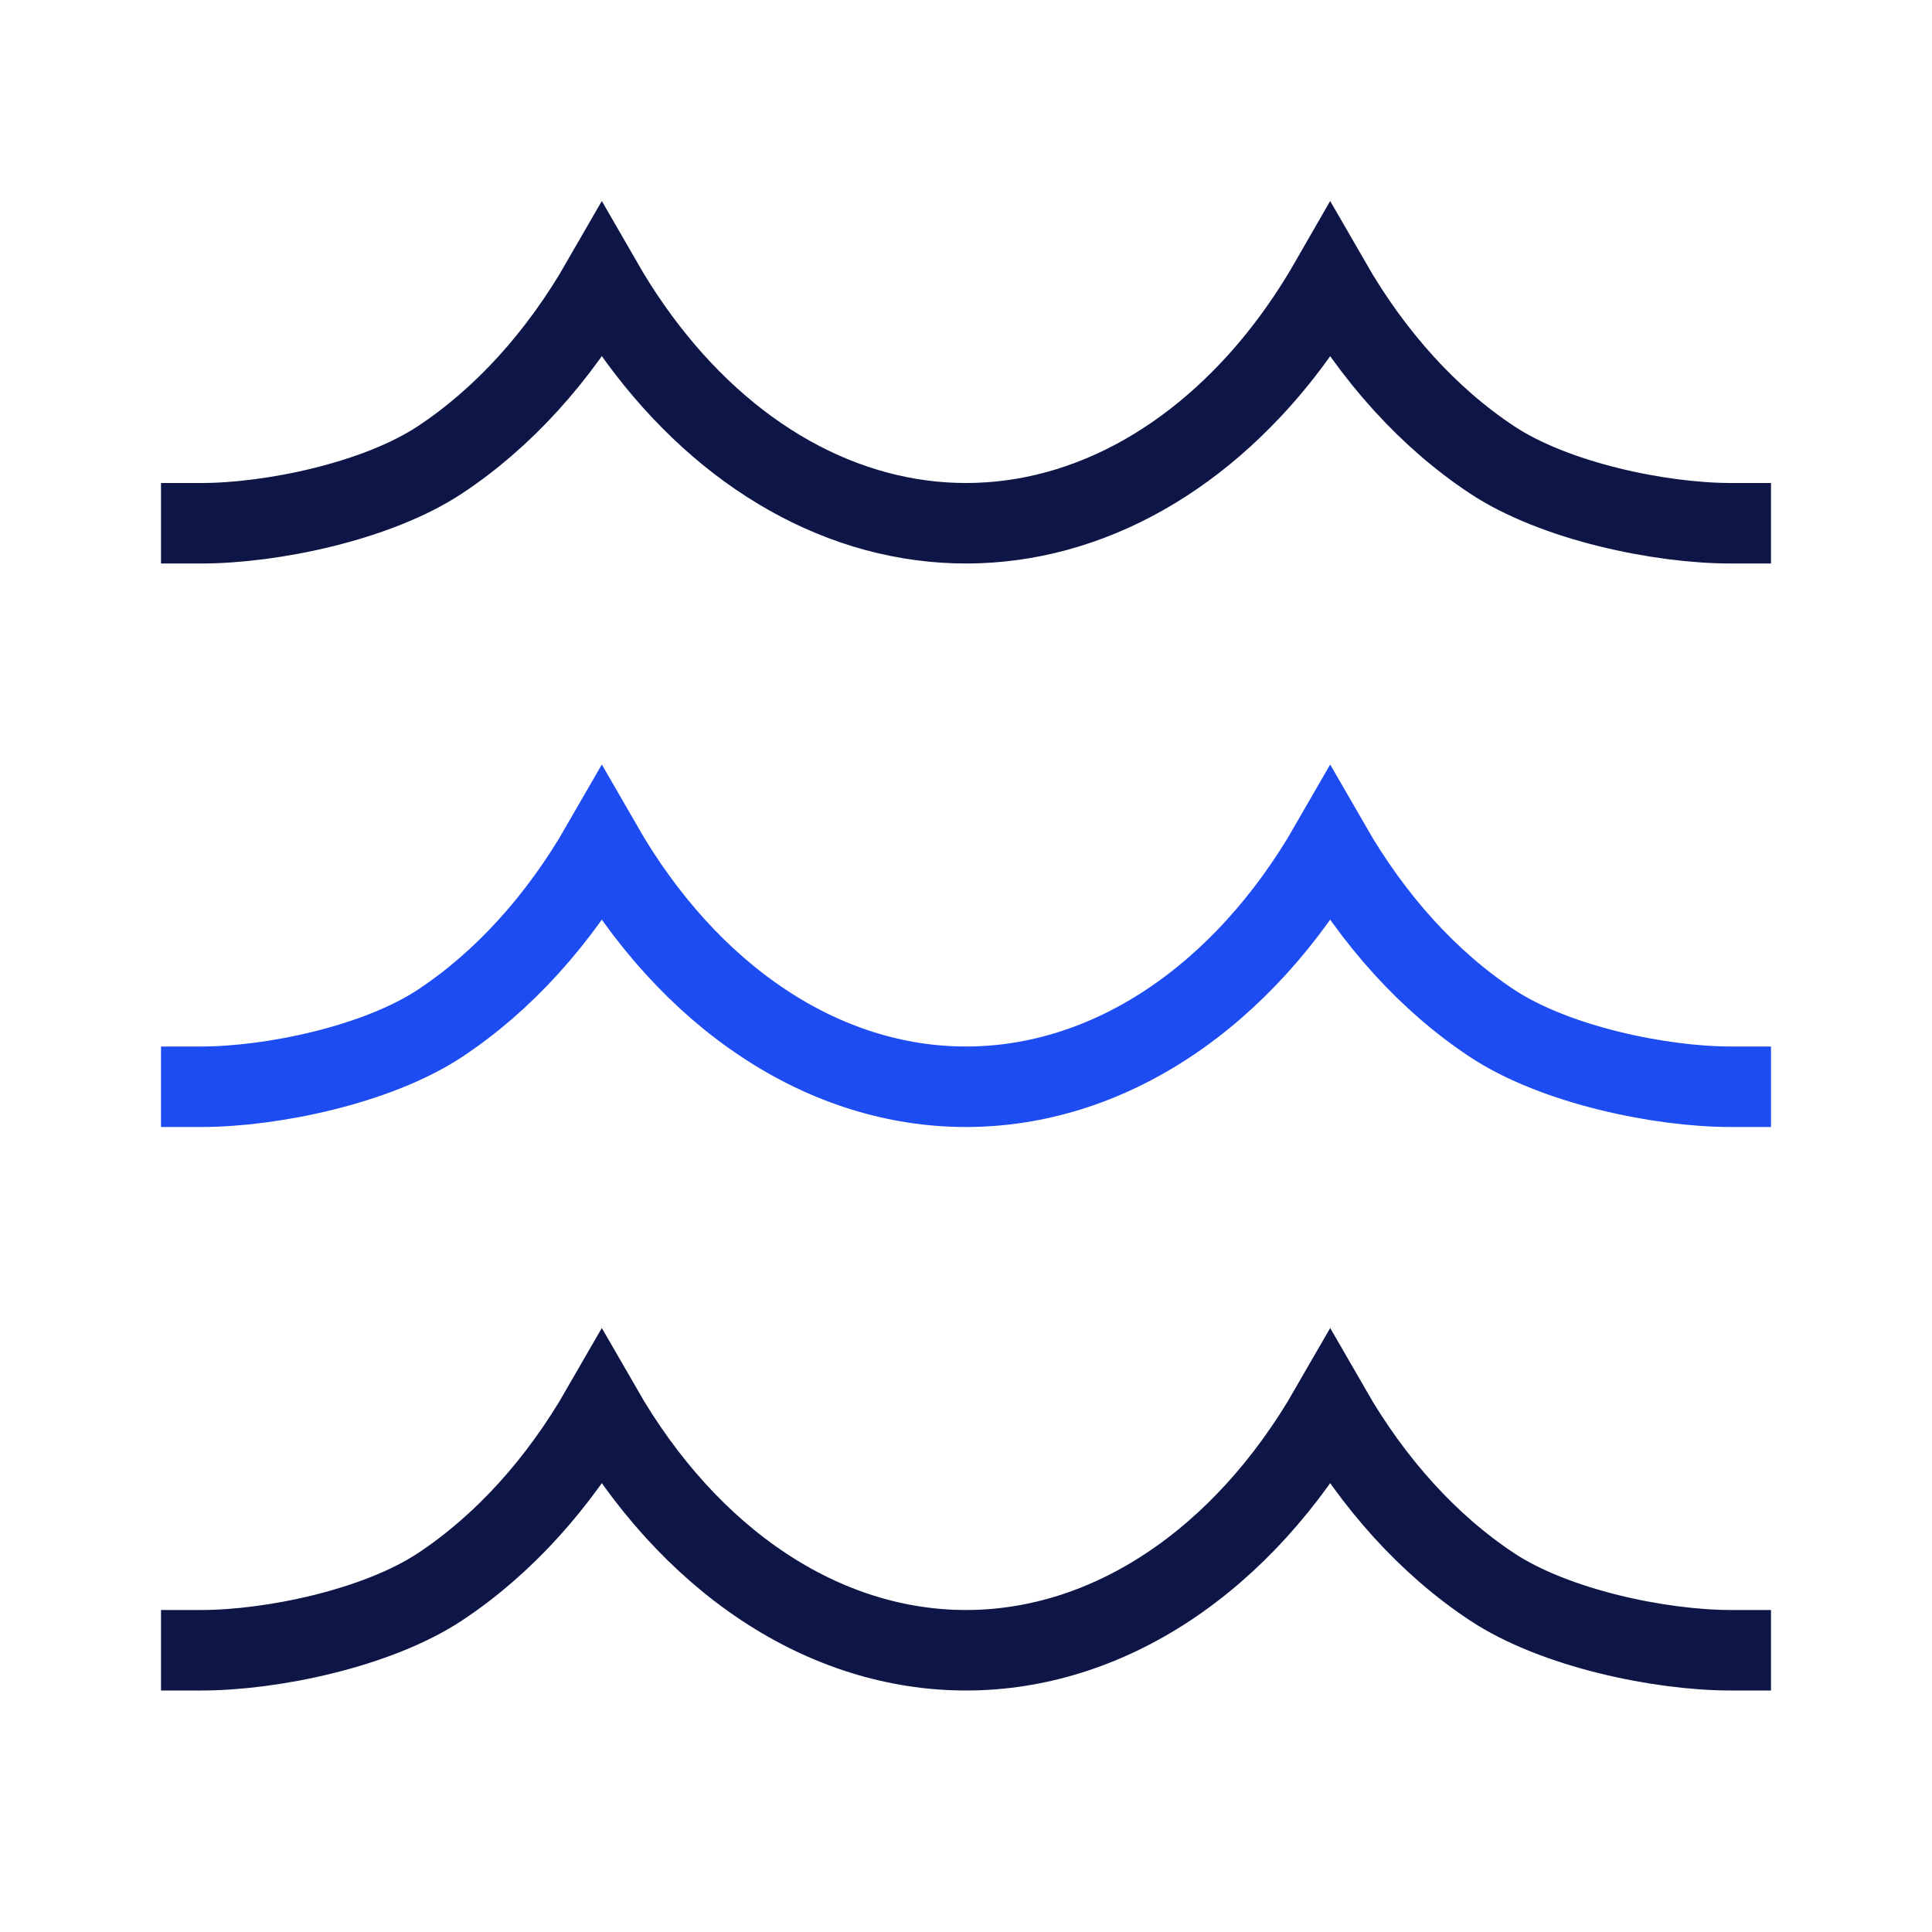 <svg xmlns="http://www.w3.org/2000/svg" width="48" height="48" viewBox="0 0 48 48"><g class="nc-icon-wrapper" fill="#0e1647" stroke-linecap="square" stroke-linejoin="miter" stroke-miterlimit="10"> <path d="M5 41C6.744 41 9.369 40.459 10.937 39.42C12.504 38.381 13.877 36.869 14.952 35C16.027 36.869 17.401 38.381 18.968 39.42C20.536 40.46 22.256 41 24 41C25.744 41 27.464 40.46 29.032 39.42C30.599 38.381 31.973 36.869 33.048 35C34.123 36.869 35.496 38.381 37.063 39.42C38.631 40.459 41.256 41 43 41" stroke="#0e1647" stroke-width="2" fill="none"></path> <path d="M5 27C6.744 27 9.369 26.459 10.937 25.42C12.504 24.381 13.877 22.869 14.952 21C16.027 22.869 17.401 24.381 18.968 25.42C20.536 26.46 22.256 27 24 27C25.744 27 27.464 26.46 29.032 25.42C30.599 24.381 31.973 22.869 33.048 21C34.123 22.869 35.496 24.381 37.063 25.42C38.631 26.459 41.256 27 43 27" stroke="#1D4CF2" stroke-width="2" data-color="color-2" fill="none"></path> <path d="M5 13C6.744 13 9.369 12.46 10.937 11.42C12.504 10.381 13.877 8.869 14.952 7C15.883 8.618 17.038 9.97 18.352 10.98C19.666 11.989 21.113 12.637 22.611 12.885C24.109 13.134 25.628 12.978 27.082 12.427C28.536 11.876 29.895 10.94 31.084 9.674C31.816 8.895 32.475 7.997 33.048 7C34.123 8.869 35.496 10.381 37.063 11.42C38.631 12.46 41.256 13 43 13" stroke="#0e1647" stroke-width="2" fill="none"></path> </g></svg>